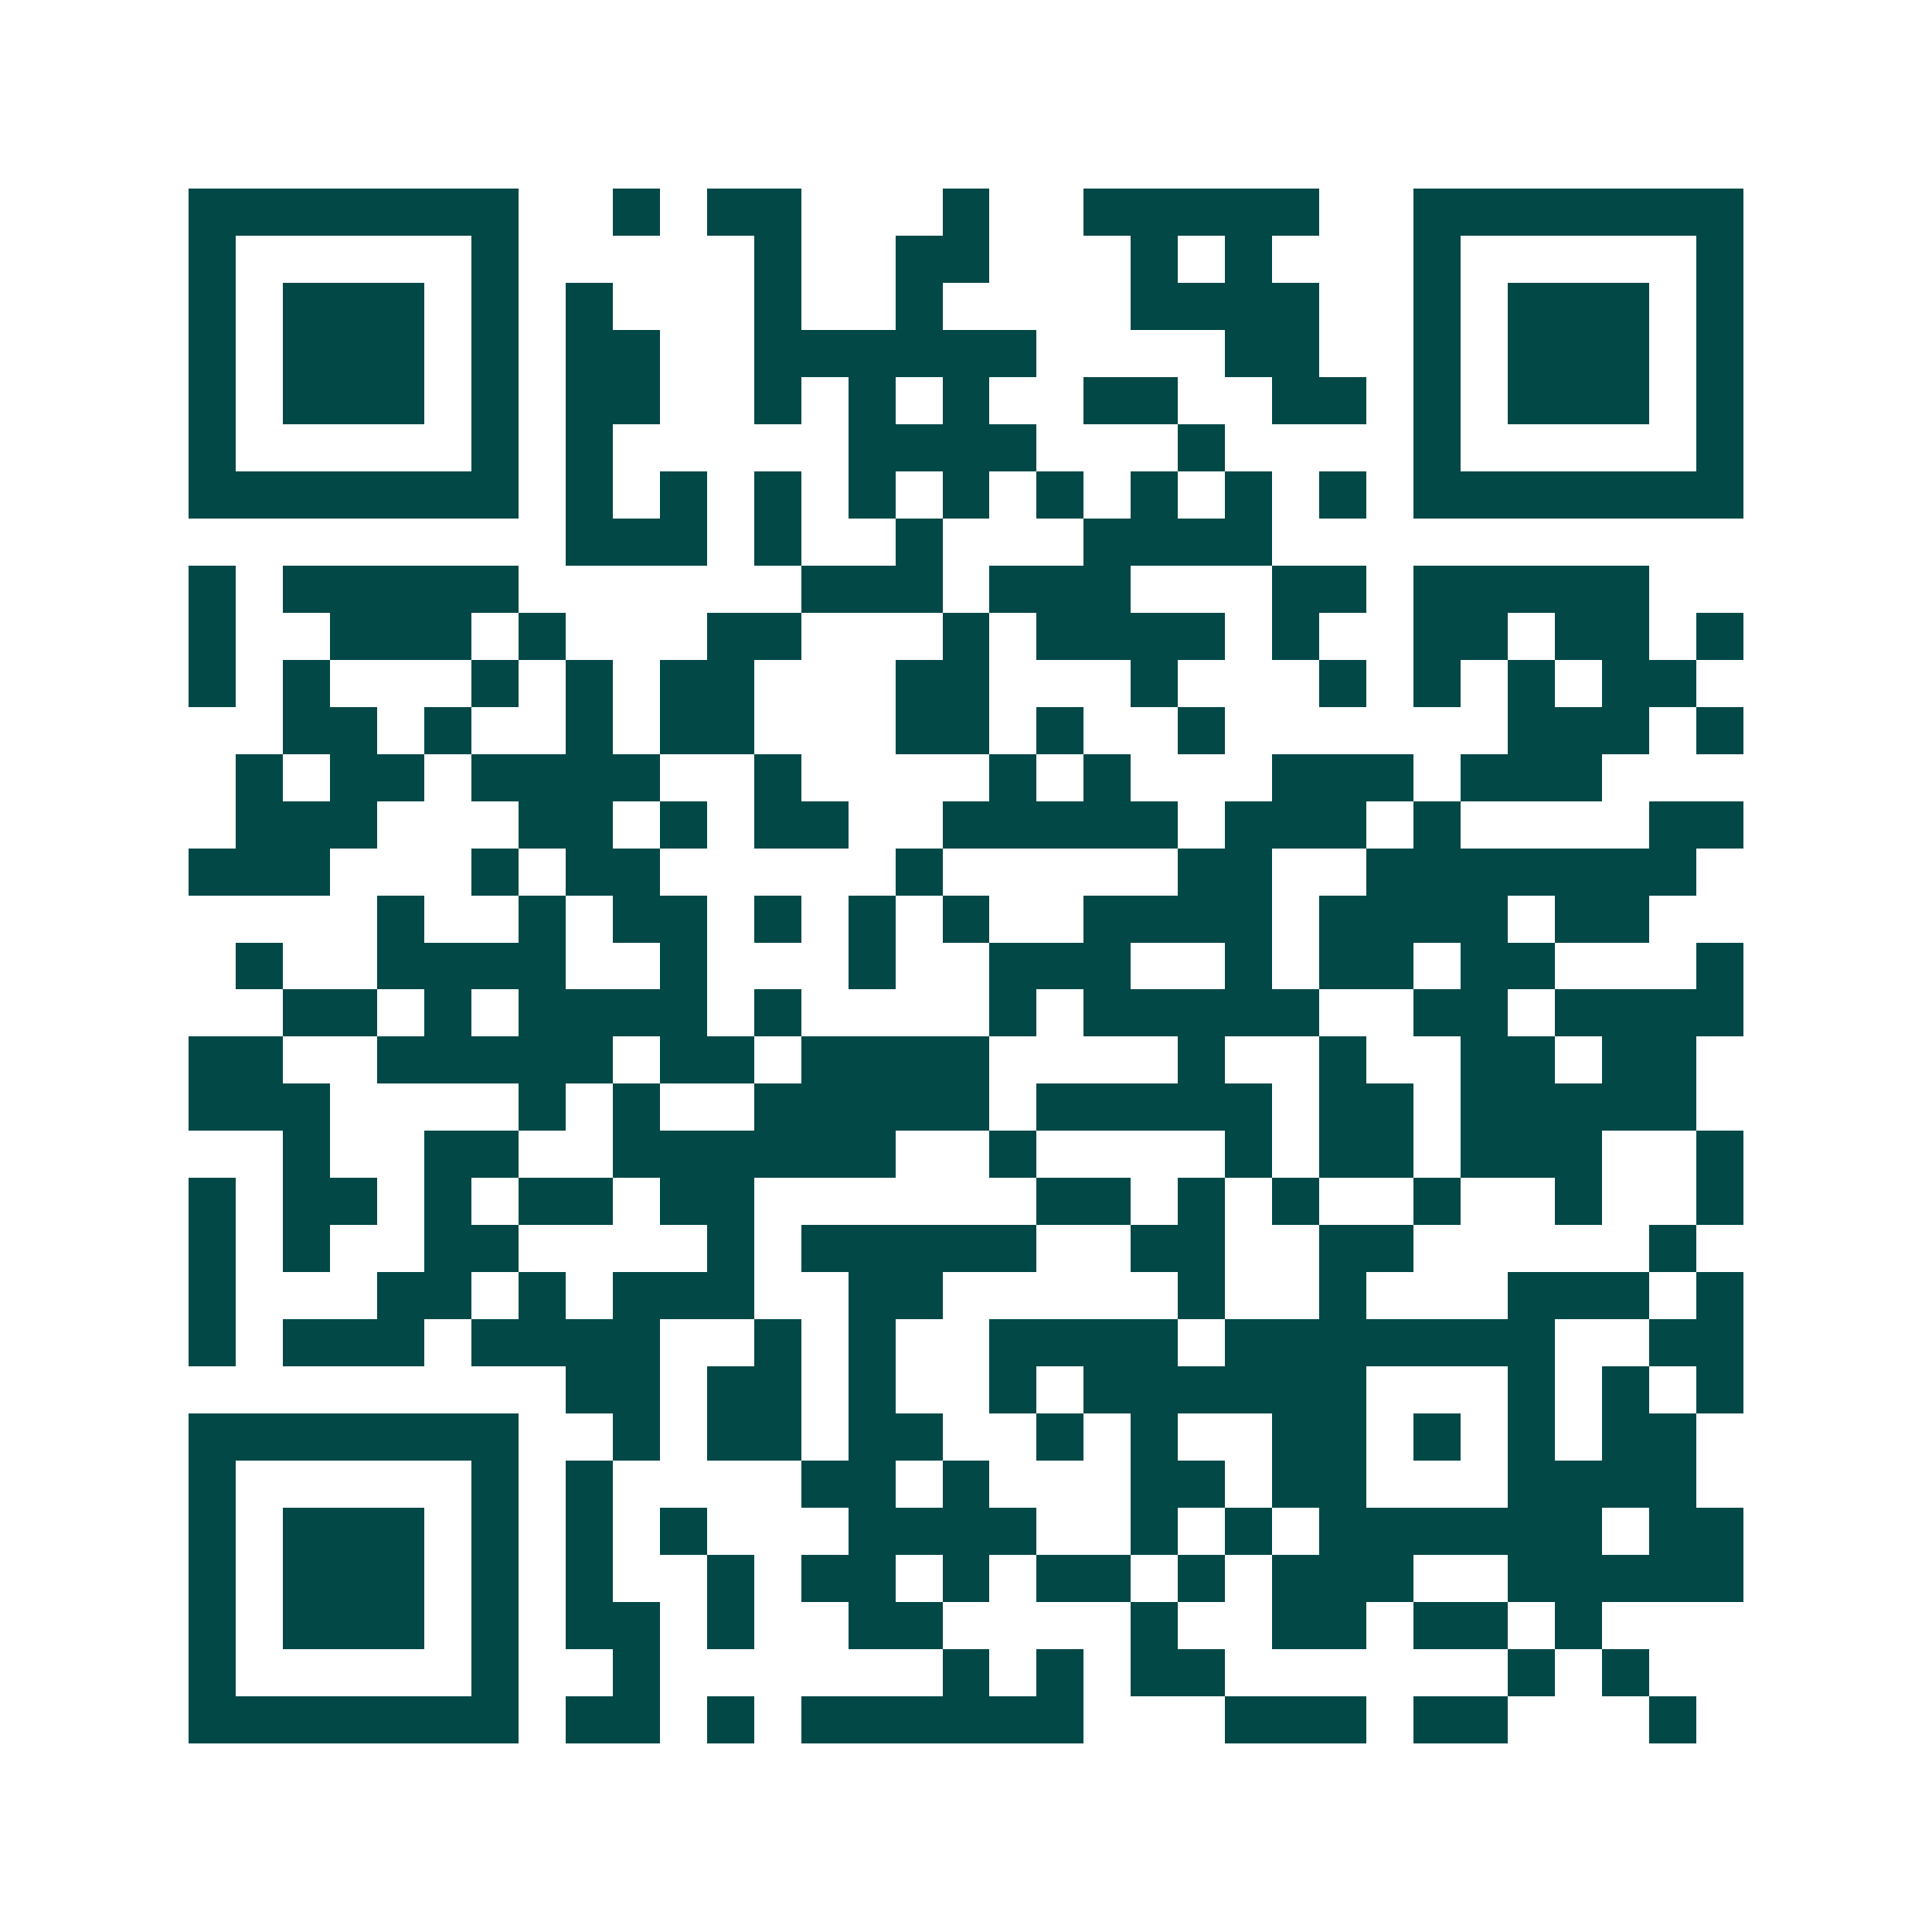 <svg xmlns="http://www.w3.org/2000/svg" width="200" height="200" viewBox="0 0 41 41" shape-rendering="crispEdges"><path fill="#ffffff" d="M0 0h41v41H0z"/><path stroke="#014847" d="M4 4.5h7m2 0h1m1 0h2m3 0h1m2 0h5m2 0h7M4 5.5h1m5 0h1m5 0h1m2 0h2m3 0h1m1 0h1m3 0h1m5 0h1M4 6.5h1m1 0h3m1 0h1m1 0h1m3 0h1m2 0h1m4 0h4m2 0h1m1 0h3m1 0h1M4 7.5h1m1 0h3m1 0h1m1 0h2m2 0h6m4 0h2m2 0h1m1 0h3m1 0h1M4 8.5h1m1 0h3m1 0h1m1 0h2m2 0h1m1 0h1m1 0h1m2 0h2m2 0h2m1 0h1m1 0h3m1 0h1M4 9.5h1m5 0h1m1 0h1m5 0h4m3 0h1m4 0h1m5 0h1M4 10.5h7m1 0h1m1 0h1m1 0h1m1 0h1m1 0h1m1 0h1m1 0h1m1 0h1m1 0h1m1 0h7M12 11.5h3m1 0h1m2 0h1m3 0h4M4 12.5h1m1 0h5m6 0h3m1 0h3m3 0h2m1 0h5M4 13.5h1m2 0h3m1 0h1m3 0h2m3 0h1m1 0h4m1 0h1m2 0h2m1 0h2m1 0h1M4 14.5h1m1 0h1m3 0h1m1 0h1m1 0h2m3 0h2m3 0h1m3 0h1m1 0h1m1 0h1m1 0h2M6 15.5h2m1 0h1m2 0h1m1 0h2m3 0h2m1 0h1m2 0h1m6 0h3m1 0h1M5 16.5h1m1 0h2m1 0h4m2 0h1m4 0h1m1 0h1m3 0h3m1 0h3M5 17.5h3m3 0h2m1 0h1m1 0h2m2 0h5m1 0h3m1 0h1m4 0h2M4 18.5h3m3 0h1m1 0h2m5 0h1m5 0h2m2 0h7M8 19.5h1m2 0h1m1 0h2m1 0h1m1 0h1m1 0h1m2 0h4m1 0h4m1 0h2M5 20.5h1m2 0h4m2 0h1m3 0h1m2 0h3m2 0h1m1 0h2m1 0h2m3 0h1M6 21.5h2m1 0h1m1 0h4m1 0h1m4 0h1m1 0h5m2 0h2m1 0h4M4 22.5h2m2 0h5m1 0h2m1 0h4m4 0h1m2 0h1m2 0h2m1 0h2M4 23.5h3m4 0h1m1 0h1m2 0h5m1 0h5m1 0h2m1 0h5M6 24.5h1m2 0h2m2 0h6m2 0h1m4 0h1m1 0h2m1 0h3m2 0h1M4 25.5h1m1 0h2m1 0h1m1 0h2m1 0h2m6 0h2m1 0h1m1 0h1m2 0h1m2 0h1m2 0h1M4 26.5h1m1 0h1m2 0h2m4 0h1m1 0h5m2 0h2m2 0h2m5 0h1M4 27.5h1m3 0h2m1 0h1m1 0h3m2 0h2m5 0h1m2 0h1m3 0h3m1 0h1M4 28.5h1m1 0h3m1 0h4m2 0h1m1 0h1m2 0h4m1 0h7m2 0h2M12 29.5h2m1 0h2m1 0h1m2 0h1m1 0h6m3 0h1m1 0h1m1 0h1M4 30.5h7m2 0h1m1 0h2m1 0h2m2 0h1m1 0h1m2 0h2m1 0h1m1 0h1m1 0h2M4 31.5h1m5 0h1m1 0h1m4 0h2m1 0h1m3 0h2m1 0h2m3 0h4M4 32.5h1m1 0h3m1 0h1m1 0h1m1 0h1m3 0h4m2 0h1m1 0h1m1 0h6m1 0h2M4 33.5h1m1 0h3m1 0h1m1 0h1m2 0h1m1 0h2m1 0h1m1 0h2m1 0h1m1 0h3m2 0h5M4 34.5h1m1 0h3m1 0h1m1 0h2m1 0h1m2 0h2m4 0h1m2 0h2m1 0h2m1 0h1M4 35.5h1m5 0h1m2 0h1m6 0h1m1 0h1m1 0h2m6 0h1m1 0h1M4 36.5h7m1 0h2m1 0h1m1 0h6m3 0h3m1 0h2m3 0h1"/></svg>
